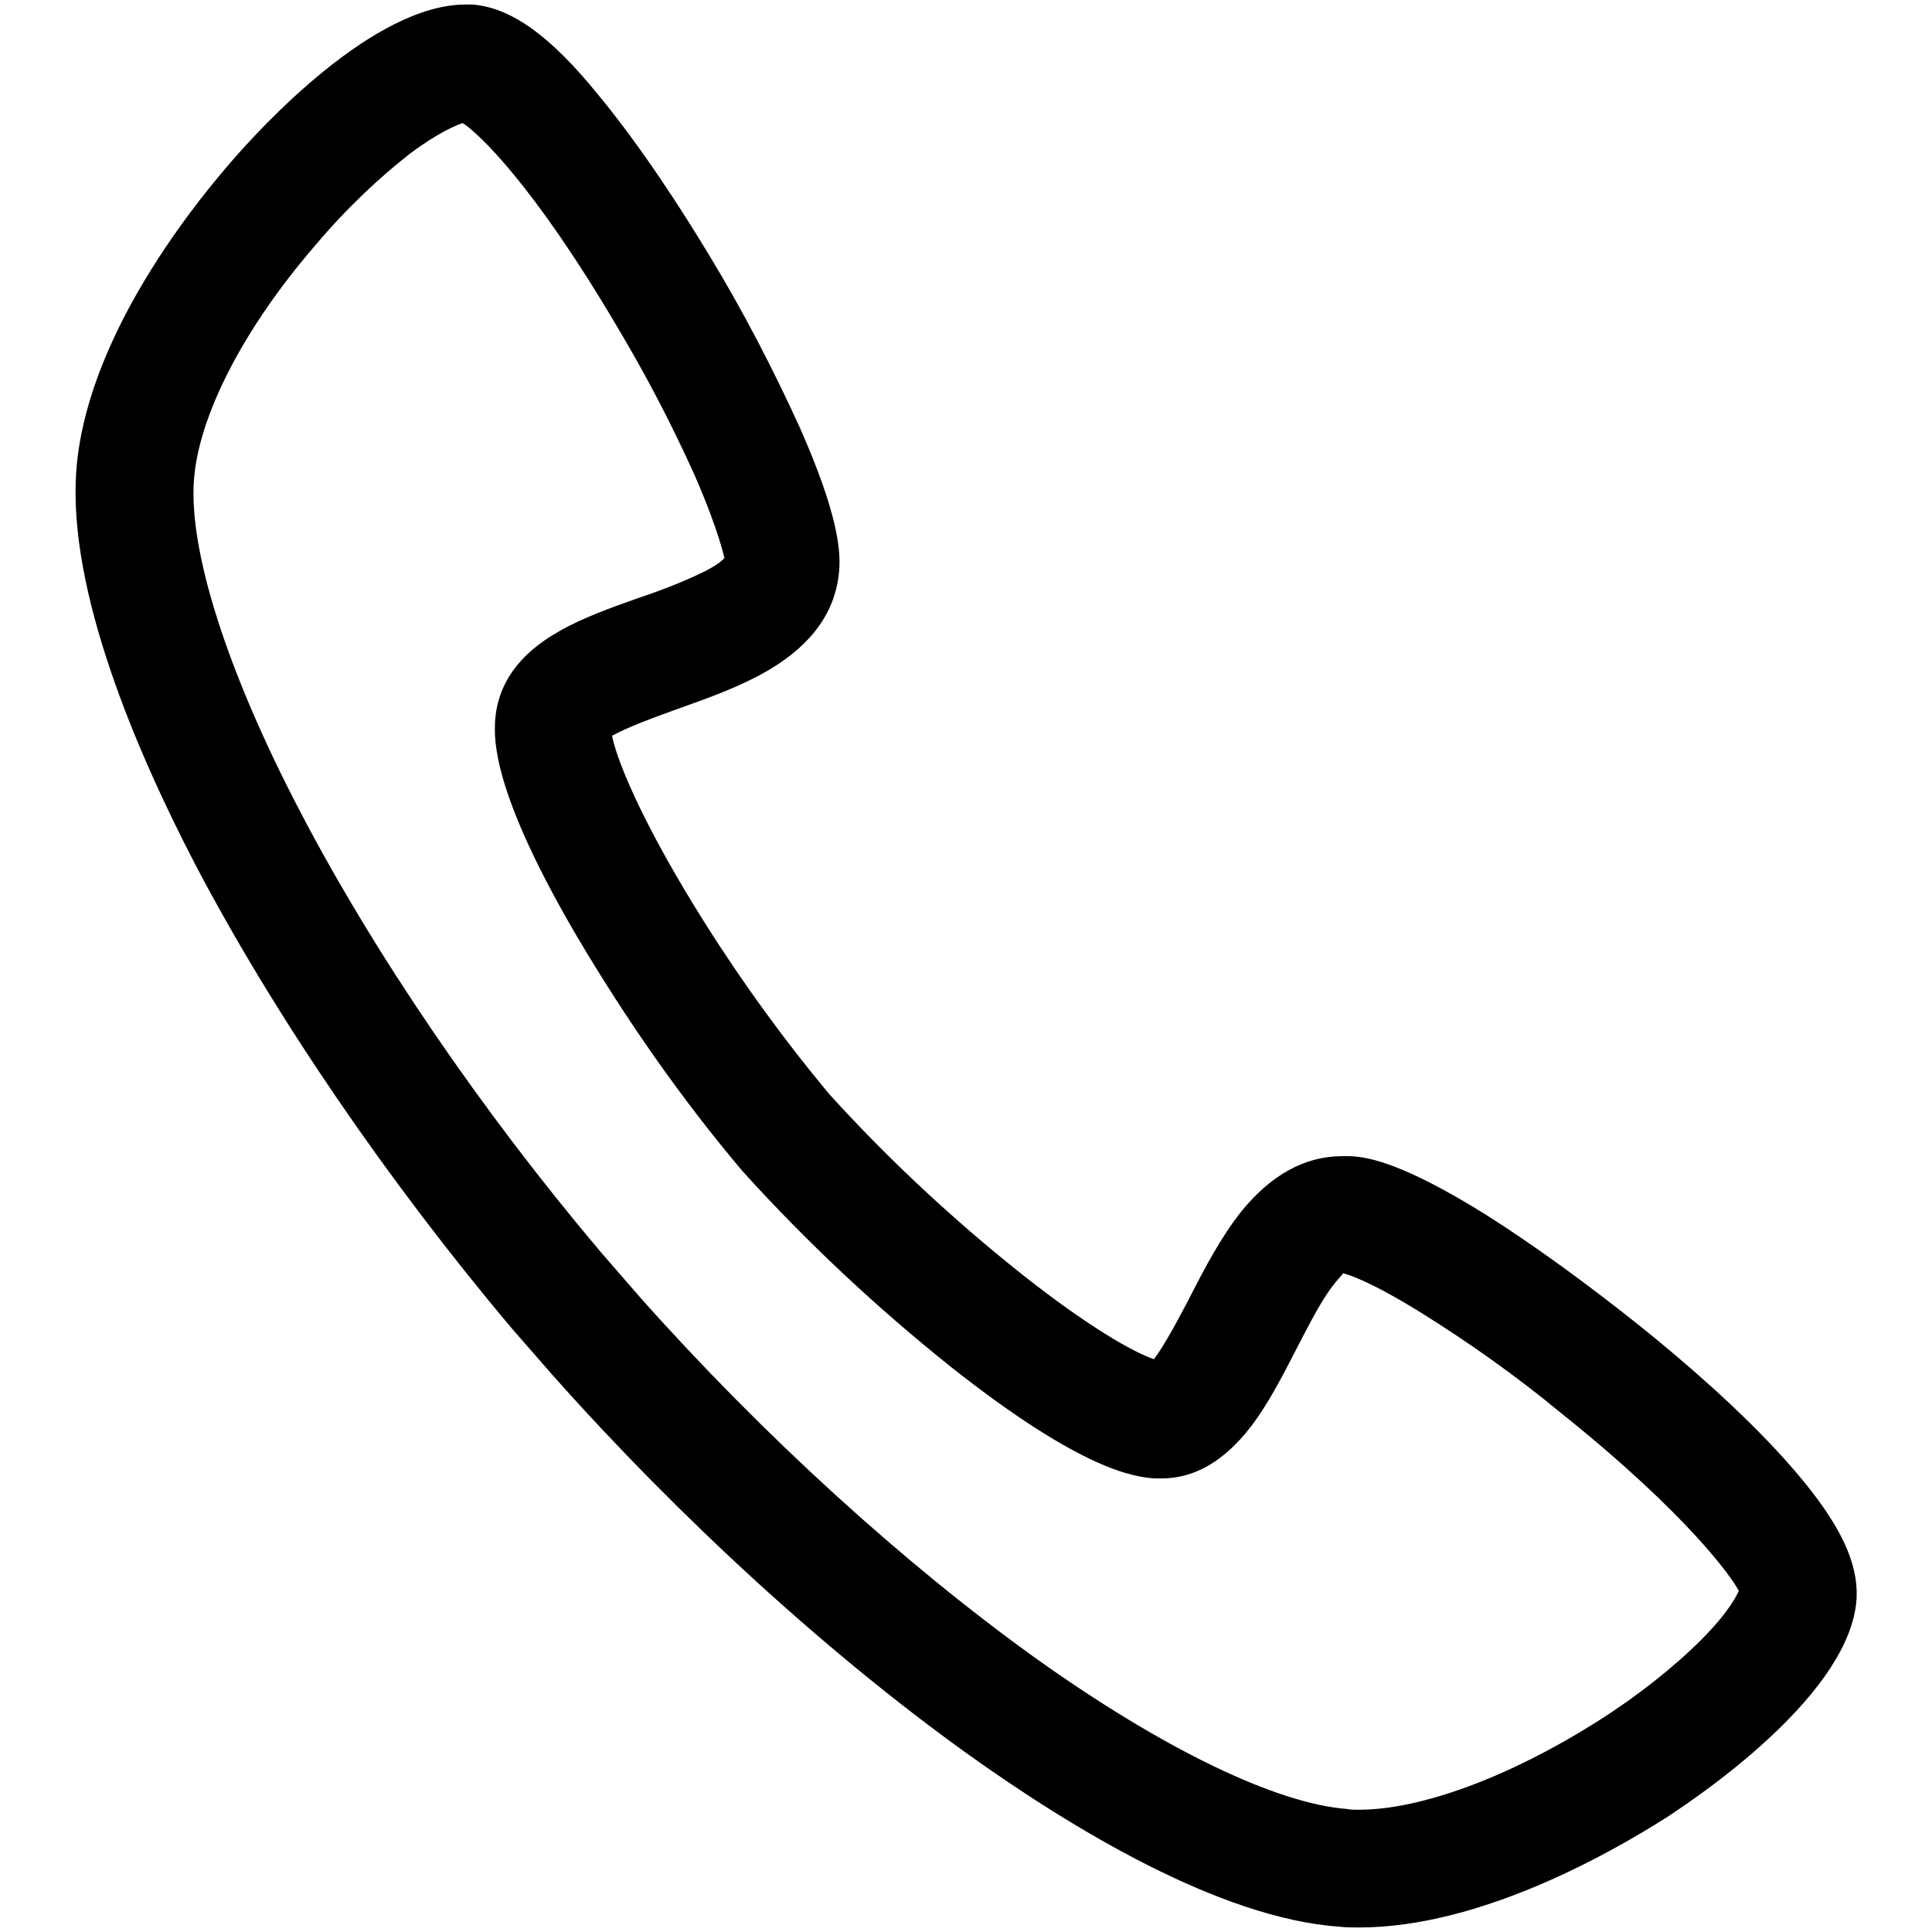 <?xml version="1.0" encoding="utf-8"?>
<!-- Svg Vector Icons : http://www.onlinewebfonts.com/icon -->
<!DOCTYPE svg PUBLIC "-//W3C//DTD SVG 1.1//EN" "http://www.w3.org/Graphics/SVG/1.1/DTD/svg11.dtd">
<svg version="1.1" xmlns="http://www.w3.org/2000/svg" xmlns:xlink="http://www.w3.org/1999/xlink" x="0px" y="0px" viewBox="0 0 256 256" enable-background="new 0 0 256 256" xml:space="preserve">
<g> <path fill="#000000" d="M236.6,193.5c-6-6.7-13.6-13.2-18.8-17.4c-7.1-5.7-14.5-11.1-21-15.2c-10.6-6.6-15.3-7.6-17.9-7.7 c-0.4,0-0.7,0-1.1,0c-4.9,0-9.4,2.5-13.3,7.3c-2.7,3.4-4.8,7.4-6.9,11.5c-1.2,2.3-3.3,6.3-4.7,8.1c-2.9-1-8.8-4.4-17.3-11.1 c-9.2-7.3-17.8-15.3-25.7-24c-7.5-9-14.3-18.7-20.2-28.8c-5.4-9.3-8-15.7-8.6-18.7c1.9-1.1,6-2.6,8.8-3.6c4.2-1.5,8.4-3,12.1-5.2 c5.7-3.4,8.8-7.8,9.2-13.2c0.2-2.6-0.2-7.5-5.2-18.8c-3.6-7.9-7.6-15.6-12.1-23c-3.5-5.8-8.9-14.2-14.6-21.1 C72.9,4.7,67.7,1,62.6,0.6c-0.3,0-0.6,0-0.9,0c-12.2,0-27.1,16.2-31.3,21.1c-5.7,6.6-19.1,23.7-20.3,40.8 c-1.1,15.9,8,37.1,15.8,52.1c10.5,20,25.4,41.8,41.9,61.4l5.5,6.3c17,19.1,36.5,36.9,54.9,50.1c13.7,9.8,33.4,21.8,49.3,22.9 c0.9,0.1,1.7,0.1,2.6,0.1c16.3,0,33.8-10.2,40.6-14.5c5.7-3.7,24.5-16.8,25.3-29C246.3,206.7,243.4,201.1,236.6,193.5L236.6,193.5z  M180.1,239.8c-0.5,0-1.1,0-1.6-0.1c-9.4-0.7-24.5-8-41.3-20c-17.4-12.5-36-29.4-52.3-47.7l-5.3-6.1c-15.8-18.7-30-39.5-39.9-58.5 C30.1,89,25,73,25.7,63.6c0.6-8.4,6.5-20,16-31c4.1-4.9,8.7-9.2,12.7-12.3c3.9-2.9,6.1-3.7,6.9-4c2.2,1.4,9.5,8.4,20.3,26.7 c3.9,6.5,7.4,13.2,10.5,20.1c3.3,7.6,3.8,10.7,3.9,10.8c-0.1,0.2-0.8,0.9-2.8,1.9c-2.7,1.3-5.5,2.4-8.5,3.4 c-3.7,1.3-7.6,2.7-10.7,4.5c-5.3,3-8.1,7-8.4,11.9c-0.1,2.3-0.5,9.1,10.8,28.4c6.5,11,13.8,21.5,22,31.2c8.5,9.4,17.8,18.1,27.7,26 c17.6,13.9,24.4,14.5,26.9,14.7c0.3,0,0.6,0,0.9,0c4.4,0,8.3-2.3,11.8-6.8c2.3-3,4.2-6.7,5.9-10c1.4-2.7,2.9-5.7,4.4-7.9 c1.3-1.9,2.1-2.4,1.9-2.5c0.5,0.1,3.4,0.9,10.5,5.3c6.4,4,12.6,8.4,18.4,13.2c17,13.6,22.8,22,23.6,23.6c-0.2,0.4-1.1,2.6-5,6.5 c-3.6,3.6-8.5,7.5-13.9,10.9C200.1,235.4,188.3,239.8,180.1,239.8L180.1,239.8z"/></g>
</svg>